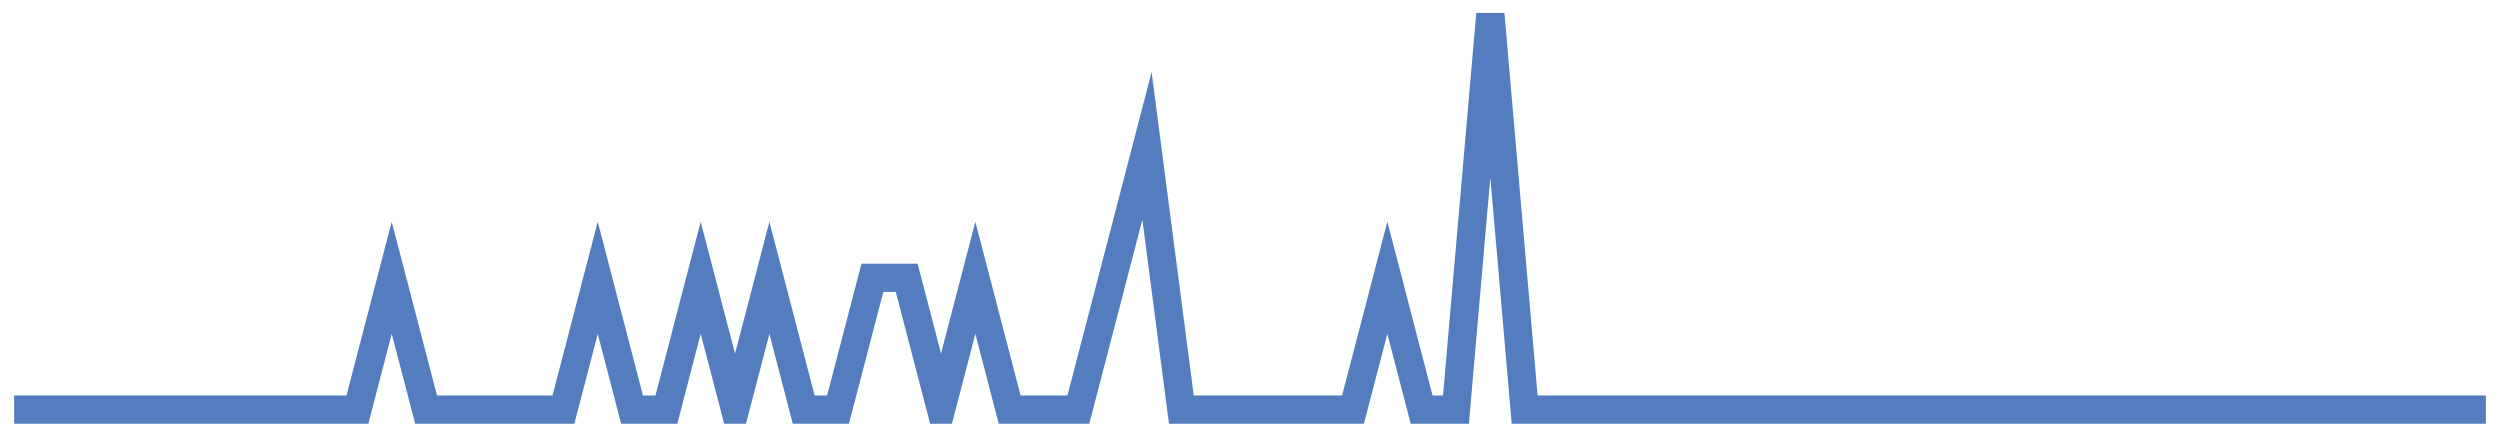 <?xml version="1.0" encoding="UTF-8"?>
<svg xmlns="http://www.w3.org/2000/svg" xmlns:xlink="http://www.w3.org/1999/xlink" width="177pt" height="30pt" viewBox="0 0 177 30" version="1.1">
<g id="surface16330371">
<path style="fill:none;stroke-width:2;stroke-linecap:butt;stroke-linejoin:miter;stroke:rgb(32.941%,49.02%,74.902%);stroke-opacity:1;stroke-miterlimit:10;" d="M 1 29 L 25.305 29 L 27.734 19.668 L 30.168 29 L 39.891 29 L 42.32 19.668 L 44.75 29 L 47.18 29 L 49.609 19.668 L 52.043 29 L 54.473 19.668 L 56.902 29 L 59.332 29 L 61.766 19.668 L 64.195 19.668 L 66.625 29 L 69.055 19.668 L 71.484 29 L 76.348 29 L 78.777 19.668 L 81.207 10.332 L 83.641 29 L 95.793 29 L 98.223 19.668 L 100.652 29 L 103.082 29 L 105.516 1 L 107.945 29 L 176 29 "/>
</g>
</svg>
